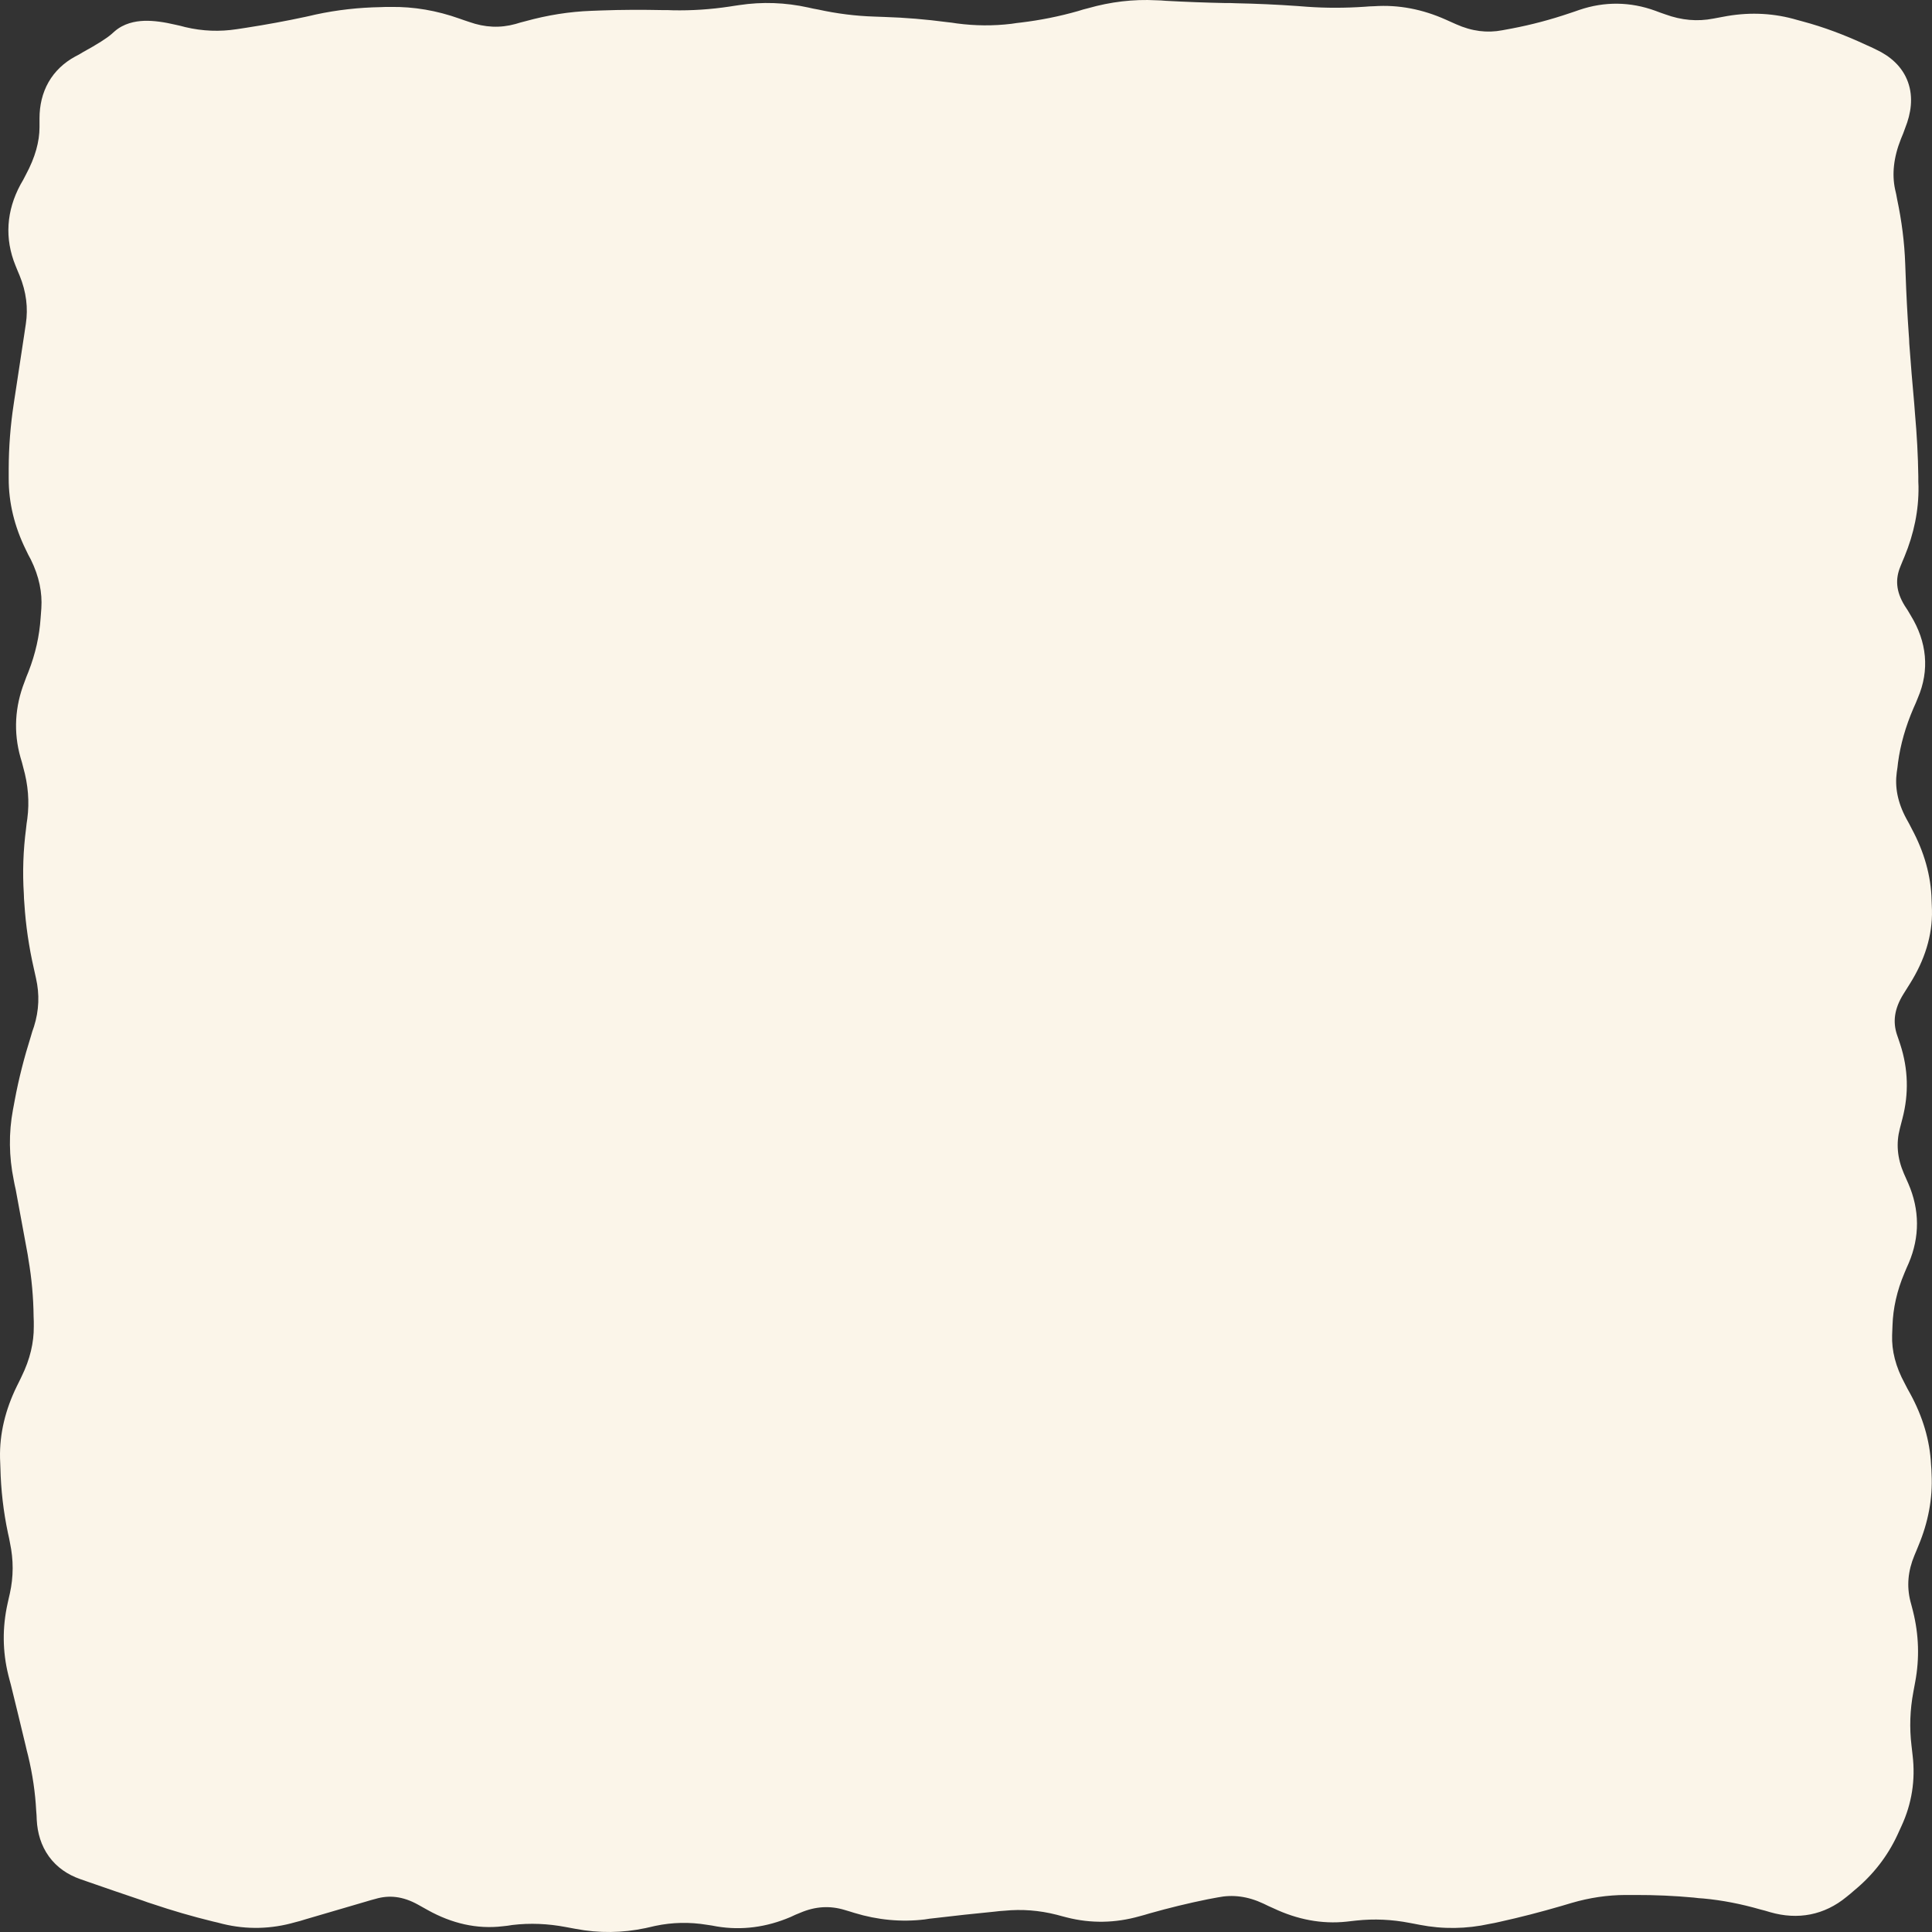 <?xml version="1.0" encoding="utf-8"?>
<svg xmlns="http://www.w3.org/2000/svg" fill="none" height="100%" overflow="visible" preserveAspectRatio="none" style="display: block;" viewBox="0 0 158 158" width="100%">
<rect x="0" y="0" width="158" height="158" fill="#333333" stroke="none"/>
<path d="M88.978 0.674C90.823 0.148 92.689 -0.076 94.558 0.023L94.966 0.038L95.358 0.068C96.985 0.155 98.617 0.218 100.245 0.25H100.652L101.059 0.265C102.738 0.299 104.418 0.373 106.097 0.492L106.504 0.523L106.896 0.553C108.457 0.664 110.026 0.658 111.587 0.553L111.994 0.523L112.386 0.508C114.378 0.374 116.345 0.756 118.254 1.613L119.068 1.977C120.381 2.565 121.627 2.71 122.854 2.476L123.668 2.325C125.227 2.027 126.792 1.615 128.359 1.083L128.767 0.947L129.159 0.81C131.227 0.109 133.331 0.134 135.388 0.886L135.795 1.038L136.187 1.174C137.521 1.662 138.821 1.772 140.109 1.522L140.923 1.371C142.85 0.996 144.767 1.039 146.64 1.537L147.017 1.643L147.409 1.749C149.117 2.204 150.851 2.851 152.613 3.673L153.02 3.855L153.427 4.052C154.57 4.585 155.576 5.432 156.037 6.717C156.487 7.976 156.279 9.282 155.81 10.458L155.644 10.912L155.463 11.351C154.847 12.898 154.722 14.267 154.981 15.486L155.071 15.88L155.147 16.289C155.521 18.052 155.749 19.819 155.81 21.59L155.841 22.407C155.897 24.038 155.983 25.669 156.097 27.299L156.127 27.708L156.142 28.102C156.258 29.745 156.402 31.396 156.549 33.039L156.58 33.448L156.61 33.842C156.762 35.546 156.858 37.257 156.881 38.961V39.37L156.896 39.779C156.922 41.718 156.528 43.641 155.75 45.519L155.584 45.913L155.418 46.322C154.993 47.348 155.043 48.355 155.765 49.532L156.022 49.926L156.263 50.335C157.579 52.481 157.824 54.802 156.836 57.09L156.67 57.499L156.489 57.907C155.84 59.411 155.418 60.896 155.222 62.36L155.177 62.754L155.117 63.163C154.956 64.36 155.18 65.608 155.901 66.949L156.127 67.358L156.338 67.767C157.355 69.655 157.92 71.612 157.967 73.613L157.982 74.007L157.997 74.416C158.047 76.517 157.392 78.541 156.187 80.459L155.675 81.276C154.902 82.509 154.794 83.575 155.132 84.608L155.267 85.002L155.403 85.411C156.057 87.413 156.112 89.447 155.584 91.469L155.373 92.287C155.058 93.494 155.151 94.705 155.705 95.982L156.067 96.8C156.995 98.941 157.008 101.151 156.097 103.297L155.916 103.706L155.75 104.1C155.132 105.555 154.817 106.989 154.77 108.386L154.755 108.78L154.739 109.189C154.697 110.45 155.019 111.763 155.78 113.157L155.991 113.566L156.218 113.975C157.241 115.851 157.826 117.789 157.922 119.775L157.952 120.184L157.967 120.578C158.062 122.546 157.69 124.494 156.896 126.394L156.73 126.803L156.565 127.196C156.025 128.487 155.925 129.725 156.233 130.952L156.338 131.346L156.444 131.755C156.926 133.679 156.989 135.621 156.625 137.556L156.474 138.374C156.199 139.835 156.149 141.295 156.323 142.75L156.368 143.144L156.414 143.553C156.654 145.561 156.352 147.498 155.509 149.323L155.177 150.05C154.36 151.817 153.17 153.337 151.647 154.594L151.331 154.867L151.014 155.124C149.197 156.623 147.037 157.033 144.77 156.381L144.362 156.26L143.955 156.154C142.383 155.702 140.832 155.401 139.31 155.26L138.902 155.23L138.51 155.185C136.923 155.038 135.33 154.968 133.744 154.973H132.929C131.472 154.977 130.005 155.192 128.525 155.624L127.711 155.866C126.022 156.359 124.333 156.797 122.643 157.169L122.236 157.259L121.828 157.335C119.924 157.753 118.005 157.783 116.097 157.411L115.705 157.335L115.297 157.259C113.834 156.974 112.379 156.907 110.923 157.063L110.516 157.108L110.124 157.153C108.09 157.371 106.086 156.977 104.151 156.063L103.744 155.881L103.337 155.684C102.031 155.068 100.803 154.926 99.596 155.169L98.781 155.321C97.184 155.644 95.585 156.034 93.985 156.487L93.578 156.608L93.186 156.714C91.212 157.274 89.209 157.313 87.228 156.805L86.821 156.699L86.428 156.593C84.992 156.225 83.564 156.121 82.145 156.26L81.738 156.29L81.33 156.336C79.697 156.496 78.062 156.669 76.428 156.866L76.021 156.911L75.629 156.972C73.704 157.203 71.778 157.019 69.882 156.442L69.49 156.32L69.083 156.199C67.885 155.835 66.698 155.893 65.448 156.426L65.041 156.593L64.649 156.775C62.689 157.611 60.666 157.884 58.63 157.547L58.223 157.472L57.816 157.411C56.407 157.178 54.993 157.202 53.578 157.502L53.185 157.593L52.778 157.684C50.882 158.084 48.976 158.104 47.077 157.744L46.262 157.593C44.806 157.317 43.354 157.254 41.903 157.426L41.511 157.487L41.104 157.532C39.001 157.782 36.948 157.3 34.995 156.214L34.181 155.76C32.938 155.07 31.813 154.966 30.712 155.291L30.32 155.397L29.912 155.518C28.26 156.006 26.603 156.494 24.95 156.972L24.558 157.093L24.151 157.199C22.183 157.767 20.187 157.818 18.208 157.335L17.801 157.229L17.409 157.138C15.709 156.723 14.059 156.24 12.461 155.7L12.084 155.578L11.707 155.442C10.159 154.918 8.667 154.412 7.243 153.912L6.549 153.67C5.536 153.315 4.645 152.713 4 151.822C3.36 150.938 3.06 149.898 3.004 148.824L2.989 148.445L2.959 148.066C2.884 146.62 2.668 145.117 2.295 143.568L2.19 143.159L2.099 142.766C1.702 141.114 1.302 139.45 0.893 137.798L0.787 137.404L0.682 136.995C0.2 135.049 0.187 133.085 0.621 131.134L0.712 130.725L0.802 130.331C1.111 128.947 1.11 127.565 0.817 126.182L0.742 125.788L0.651 125.379C0.277 123.608 0.073 121.827 0.033 120.048L0.018 119.639L0.003 119.245C-0.042 117.244 0.443 115.272 1.375 113.369L1.571 112.975L1.768 112.566C2.46 111.153 2.775 109.794 2.763 108.477V108.068L2.748 107.659C2.733 106.109 2.591 104.549 2.326 102.995L2.265 102.601L1.285 97.285L1.194 96.876L1.119 96.482C0.733 94.582 0.705 92.66 1.059 90.757L1.134 90.364L1.209 89.955C1.532 88.219 1.977 86.488 2.522 84.76L2.642 84.351L2.778 83.957C3.198 82.624 3.241 81.314 2.944 80.004L2.763 79.186C2.364 77.433 2.105 75.676 1.994 73.916L1.964 73.507L1.949 73.098C1.836 71.32 1.898 69.543 2.13 67.767L2.175 67.358L2.235 66.949C2.415 65.565 2.301 64.177 1.903 62.769L1.798 62.36L1.677 61.951C1.091 59.876 1.215 57.79 2.009 55.757L2.16 55.348L2.326 54.939C2.905 53.457 3.226 51.989 3.321 50.547L3.351 50.153L3.381 49.744C3.465 48.467 3.204 47.146 2.522 45.761L2.311 45.367L2.114 44.959C1.181 43.064 0.703 41.103 0.712 39.112V38.31C0.719 36.557 0.852 34.803 1.119 33.054L1.179 32.645L1.24 32.252C1.492 30.598 1.746 28.938 1.994 27.284L2.054 26.875L2.114 26.481C2.307 25.196 2.156 23.884 1.602 22.529L1.436 22.135L1.27 21.726C0.36 19.5 0.523 17.229 1.677 15.092L1.903 14.698L2.114 14.29C2.89 12.853 3.229 11.562 3.231 10.412V9.67C3.232 8.632 3.456 7.619 3.97 6.717C4.487 5.813 5.238 5.122 6.142 4.627L6.458 4.46L6.76 4.279C8.001 3.599 8.749 3.112 9.113 2.794L9.249 2.673L9.369 2.567C10.107 1.92 11.027 1.731 11.783 1.704C12.564 1.677 13.439 1.808 14.347 2.022L14.754 2.113L15.161 2.219C16.571 2.552 17.971 2.602 19.369 2.386L19.777 2.325L20.169 2.264C21.78 2.015 23.398 1.718 25.011 1.371L25.418 1.28L25.81 1.189C27.578 0.808 29.358 0.613 31.134 0.583L31.541 0.568H31.949C33.84 0.538 35.723 0.863 37.575 1.522L37.967 1.659L38.374 1.795C39.658 2.252 40.903 2.309 42.16 1.961L42.567 1.84L42.974 1.734C44.761 1.24 46.556 0.952 48.359 0.886L48.766 0.871L49.158 0.856C50.844 0.794 52.541 0.791 54.226 0.826H54.618L55.026 0.841C56.565 0.872 58.113 0.77 59.656 0.538L60.048 0.477L60.456 0.417C62.339 0.133 64.222 0.202 66.097 0.614L66.504 0.704L66.911 0.78C68.444 1.117 69.971 1.308 71.496 1.356L72.311 1.386C74.024 1.439 75.743 1.584 77.454 1.81L77.846 1.855L78.254 1.916C79.742 2.113 81.23 2.126 82.718 1.946L83.125 1.886L83.517 1.84C85.064 1.653 86.623 1.345 88.178 0.901L88.57 0.78L88.978 0.674Z" fill="#FBF5E9" id="Card Bg"/>
</svg>